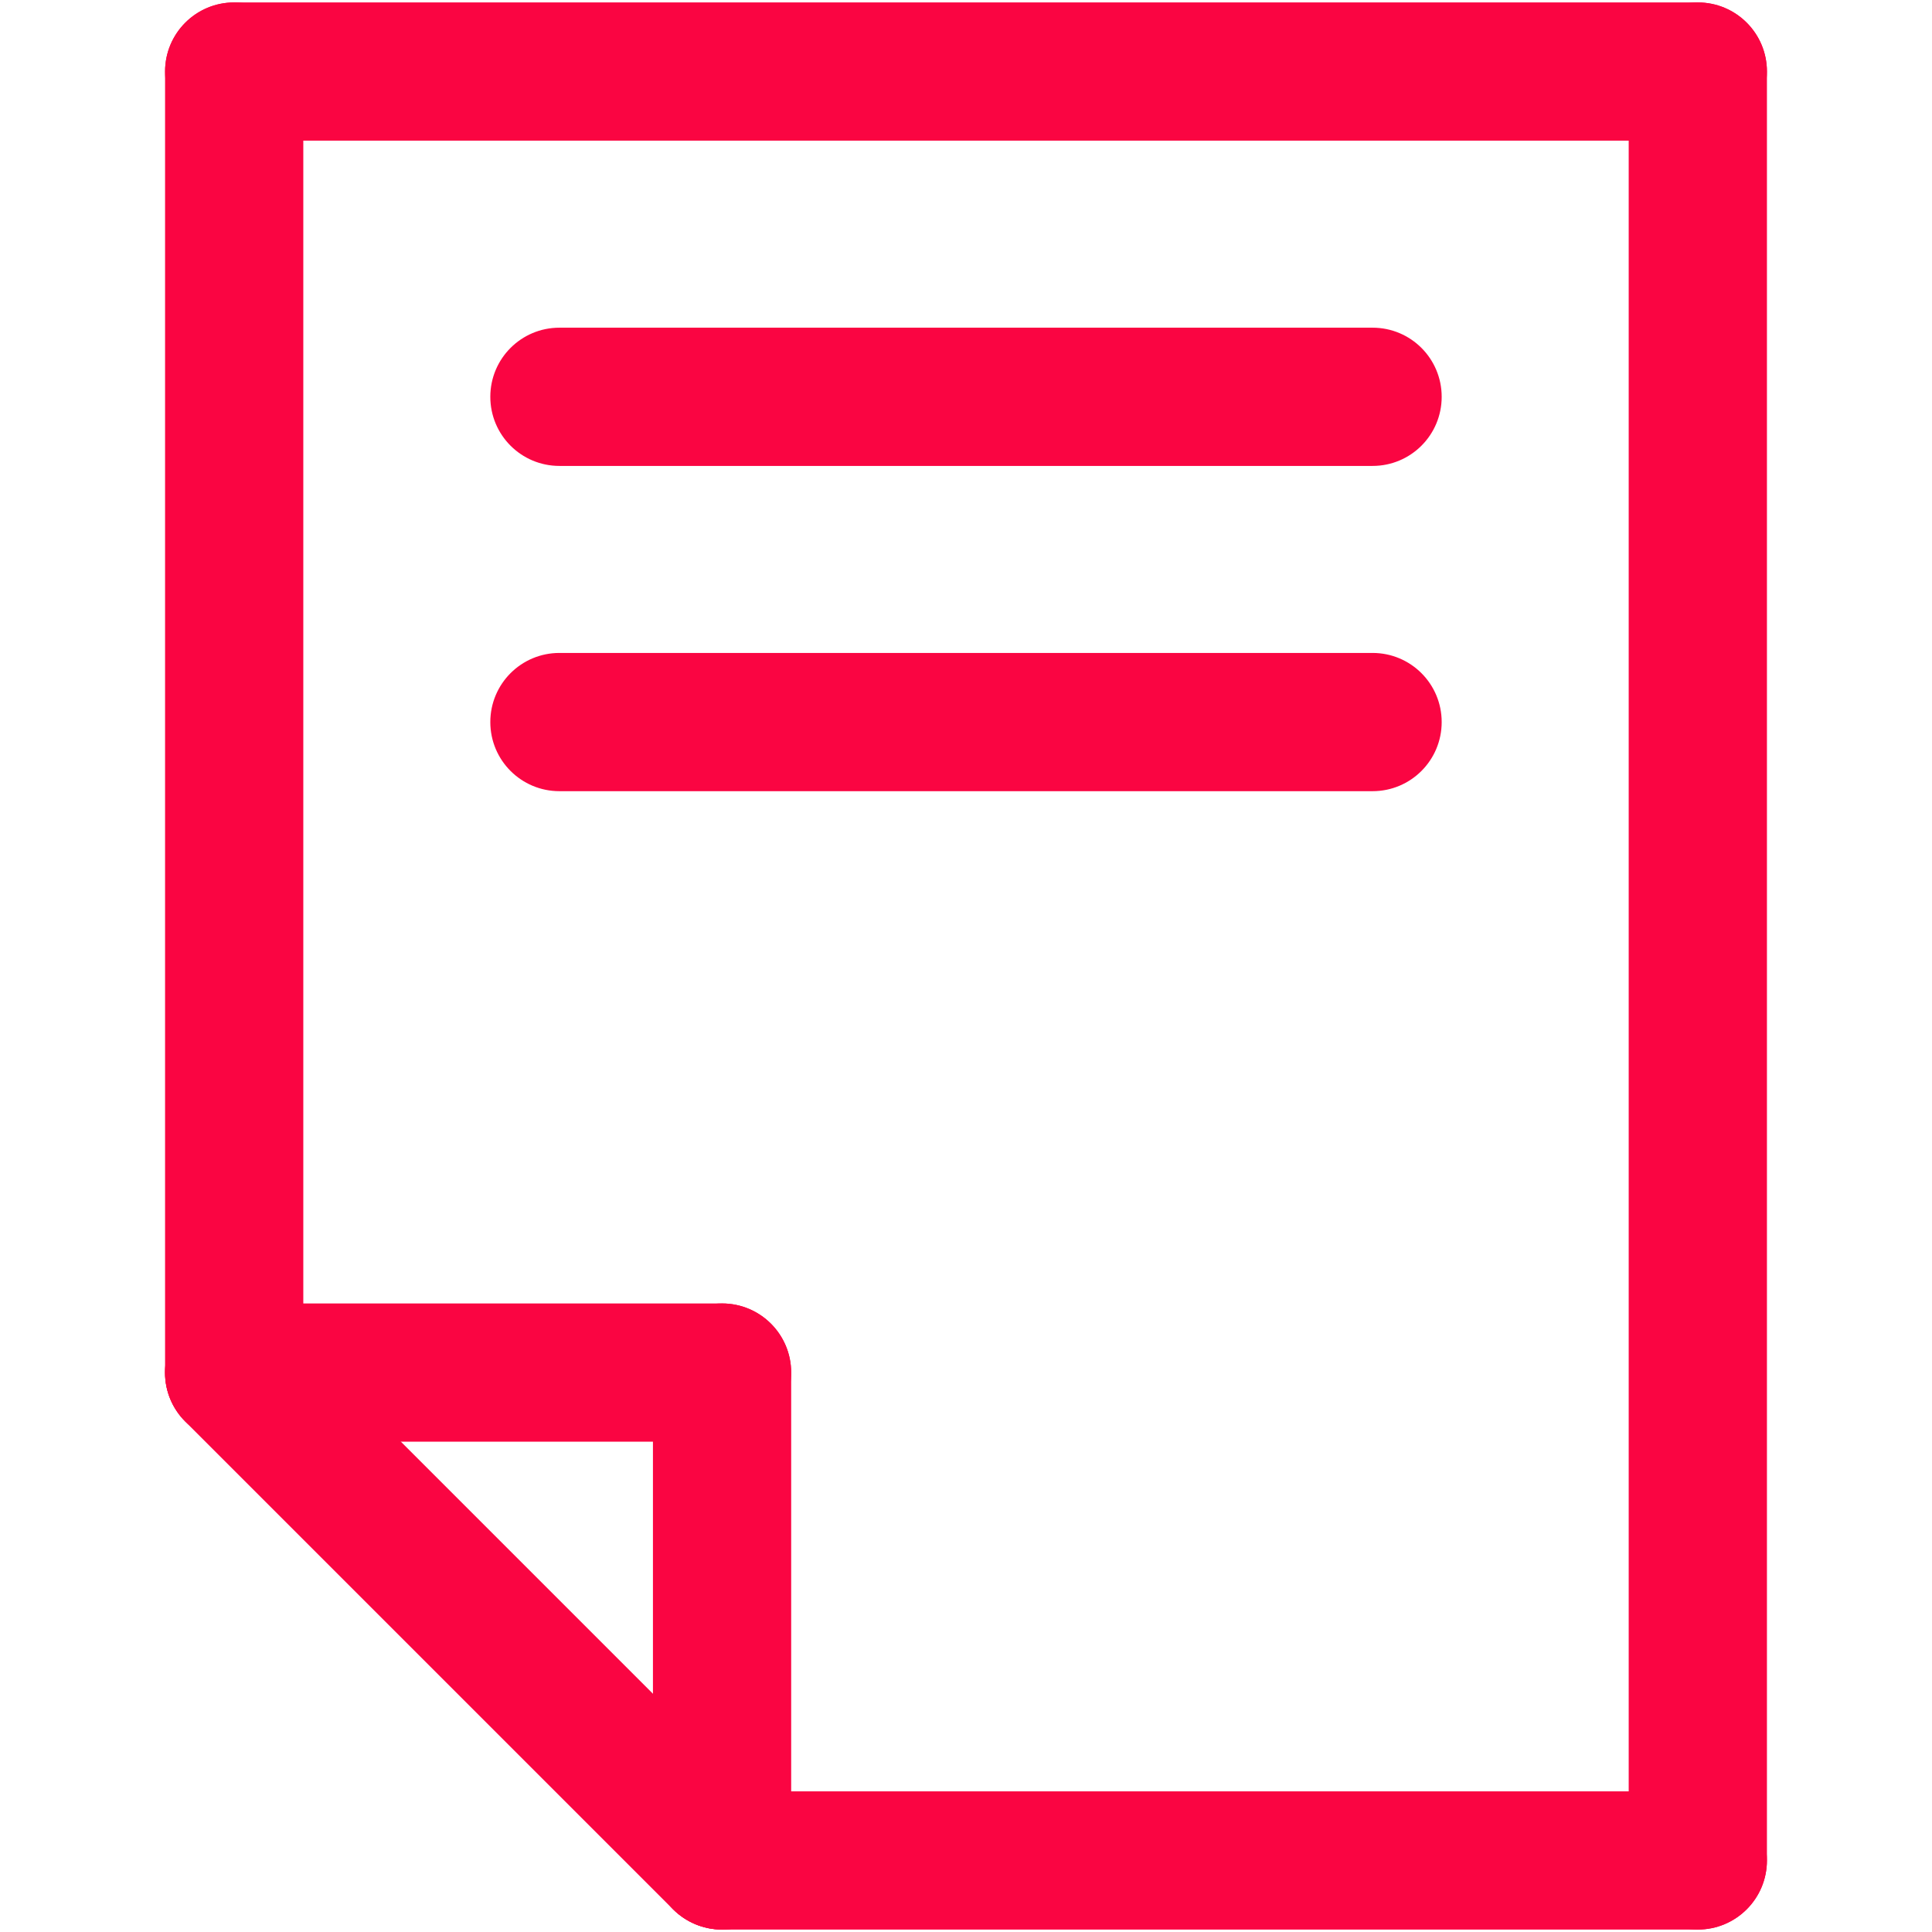 <?xml version="1.0" encoding="UTF-8"?><svg id="Layer_1" xmlns="http://www.w3.org/2000/svg" viewBox="0 0 118.8 118.8"><defs><style>.cls-1{fill:#fa0542;stroke-width:0px;}</style></defs><path class="cls-1" d="M104.4,8.65H14.4c-2.35,0-4.25-1.9-4.25-4.25S12.05.15,14.4.15h90c2.35,0,4.25,1.9,4.25,4.25s-1.9,4.25-4.25,4.25Z"/><path class="cls-1" d="M104.4,118.65c-2.35,0-4.25-1.9-4.25-4.25V4.4c0-2.35,1.9-4.25,4.25-4.25s4.25,1.9,4.25,4.25v110c0,2.35-1.9,4.25-4.25,4.25Z"/><path class="cls-1" d="M14.4,88.65c-2.35,0-4.25-1.9-4.25-4.25V4.4C10.15,2.05,12.05.15,14.4.15s4.25,1.9,4.25,4.25v80c0,2.35-1.9,4.25-4.25,4.25Z"/><path class="cls-1" d="M104.4,118.65h-60c-2.35,0-4.25-1.9-4.25-4.25s1.9-4.25,4.25-4.25h60c2.35,0,4.25,1.9,4.25,4.25s-1.9,4.25-4.25,4.25Z"/><path class="cls-1" d="M44.4,118.65c-1.09,0-2.18-.42-3.01-1.24l-30-30c-1.66-1.66-1.66-4.35,0-6.01,1.66-1.66,4.35-1.66,6.01,0l30,30c1.66,1.66,1.66,4.35,0,6.01-.83.83-1.92,1.24-3.01,1.24Z"/><path class="cls-1" d="M44.4,118.65c-2.35,0-4.25-1.9-4.25-4.25v-30c0-2.35,1.9-4.25,4.25-4.25s4.25,1.9,4.25,4.25v30c0,2.35-1.9,4.25-4.25,4.25Z"/><path class="cls-1" d="M44.4,88.65H14.4c-2.35,0-4.25-1.9-4.25-4.25s1.9-4.25,4.25-4.25h30c2.35,0,4.25,1.9,4.25,4.25s-1.9,4.25-4.25,4.25Z"/><path class="cls-1" d="M84.4,28.65h-50c-2.35,0-4.25-1.9-4.25-4.25s1.9-4.25,4.25-4.25h50c2.35,0,4.25,1.9,4.25,4.25s-1.9,4.25-4.25,4.25Z"/><path class="cls-1" d="M84.4,48.65h-50c-2.35,0-4.25-1.9-4.25-4.25s1.9-4.25,4.25-4.25h50c2.35,0,4.25,1.9,4.25,4.25s-1.9,4.25-4.25,4.25Z"/></svg>